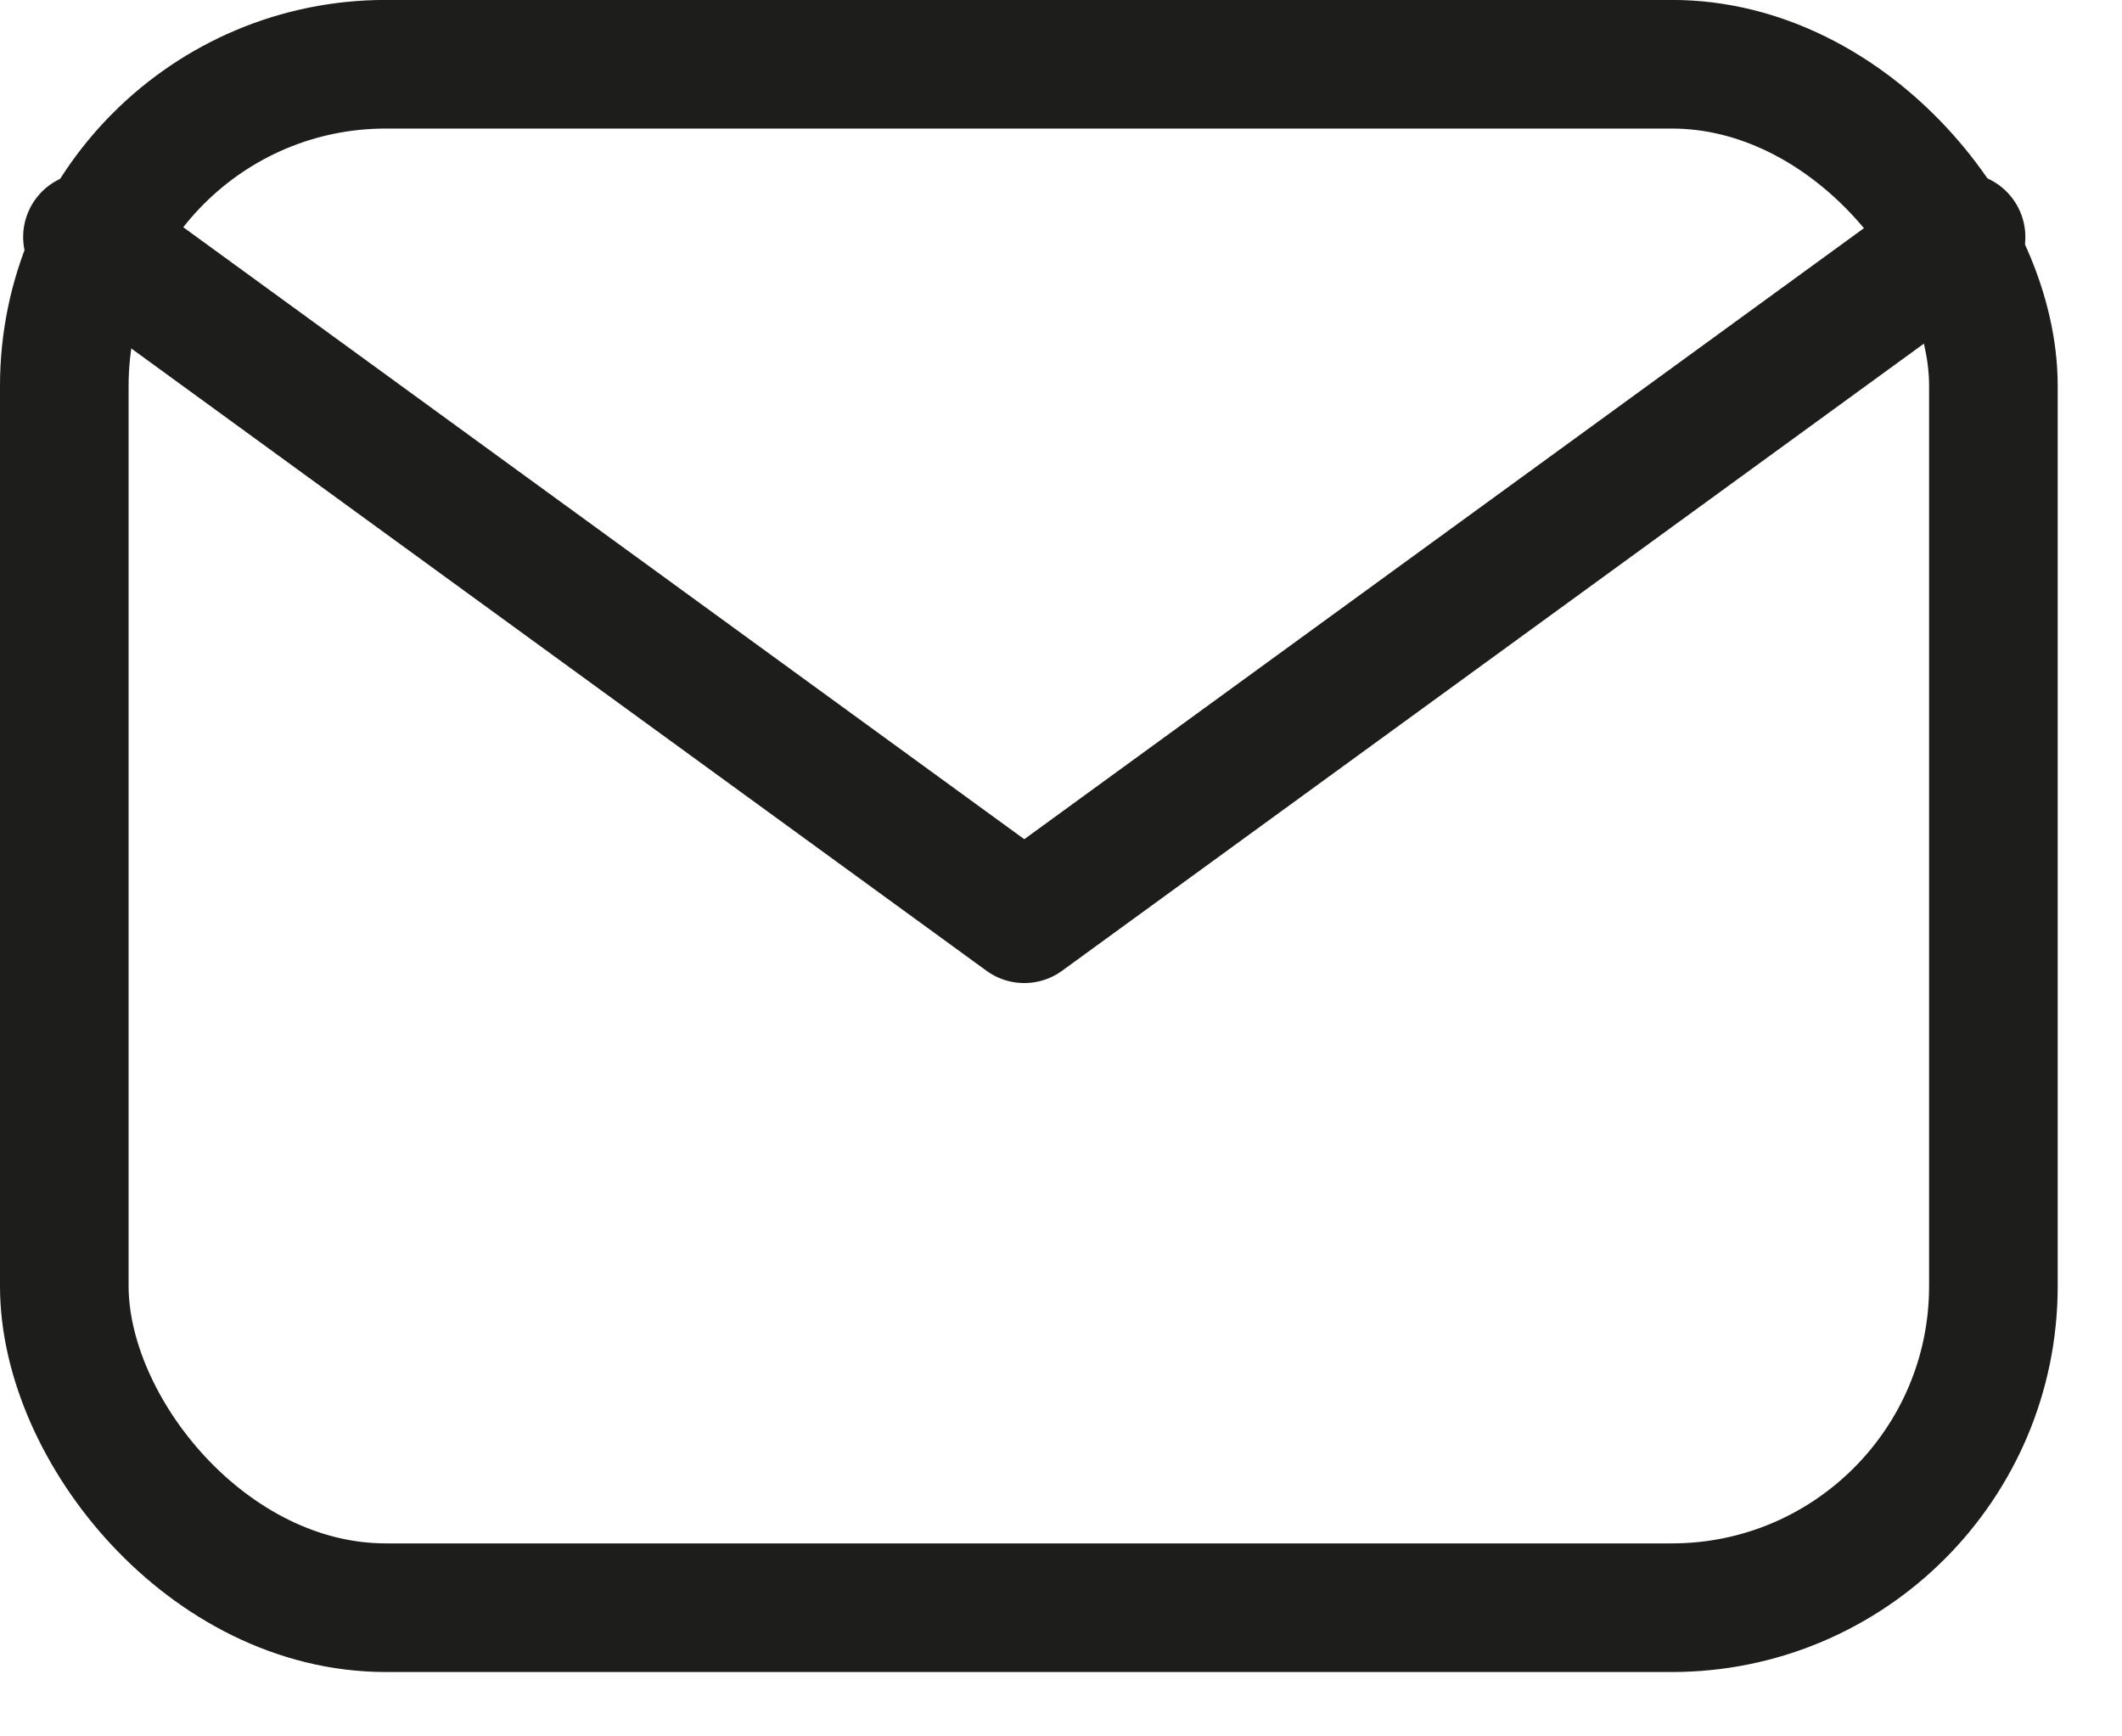 <svg xmlns="http://www.w3.org/2000/svg" xmlns:xlink="http://www.w3.org/1999/xlink" width="33" height="27" viewBox="0 0 33 27">
  <defs>
    <clipPath id="clip-path">
      <rect id="Rectangle_409" data-name="Rectangle 409" width="33" height="27" transform="translate(0 0.405)" fill="none" stroke="#707070" stroke-width="2"/>
    </clipPath>
  </defs>
  <g id="Group_982" data-name="Group 982" transform="translate(0 -0.842)">
    <g id="Group_984" data-name="Group 984" transform="translate(0 0.436)" clip-path="url(#clip-path)">
      <rect id="Rectangle_408" data-name="Rectangle 408" width="30" height="24" rx="5" transform="translate(1 1.405)" fill="none" stroke="#1d1d1b" stroke-linecap="round" stroke-linejoin="round" stroke-width="2"/>
      <path id="Path_683" data-name="Path 683" d="M38.137,27,23.569,37.6,9,27" transform="translate(-7.64 -22.908)" fill="none" stroke="#1d1d1b" stroke-linecap="round" stroke-linejoin="round" stroke-width="2"/>
    </g>
  </g>
</svg>
